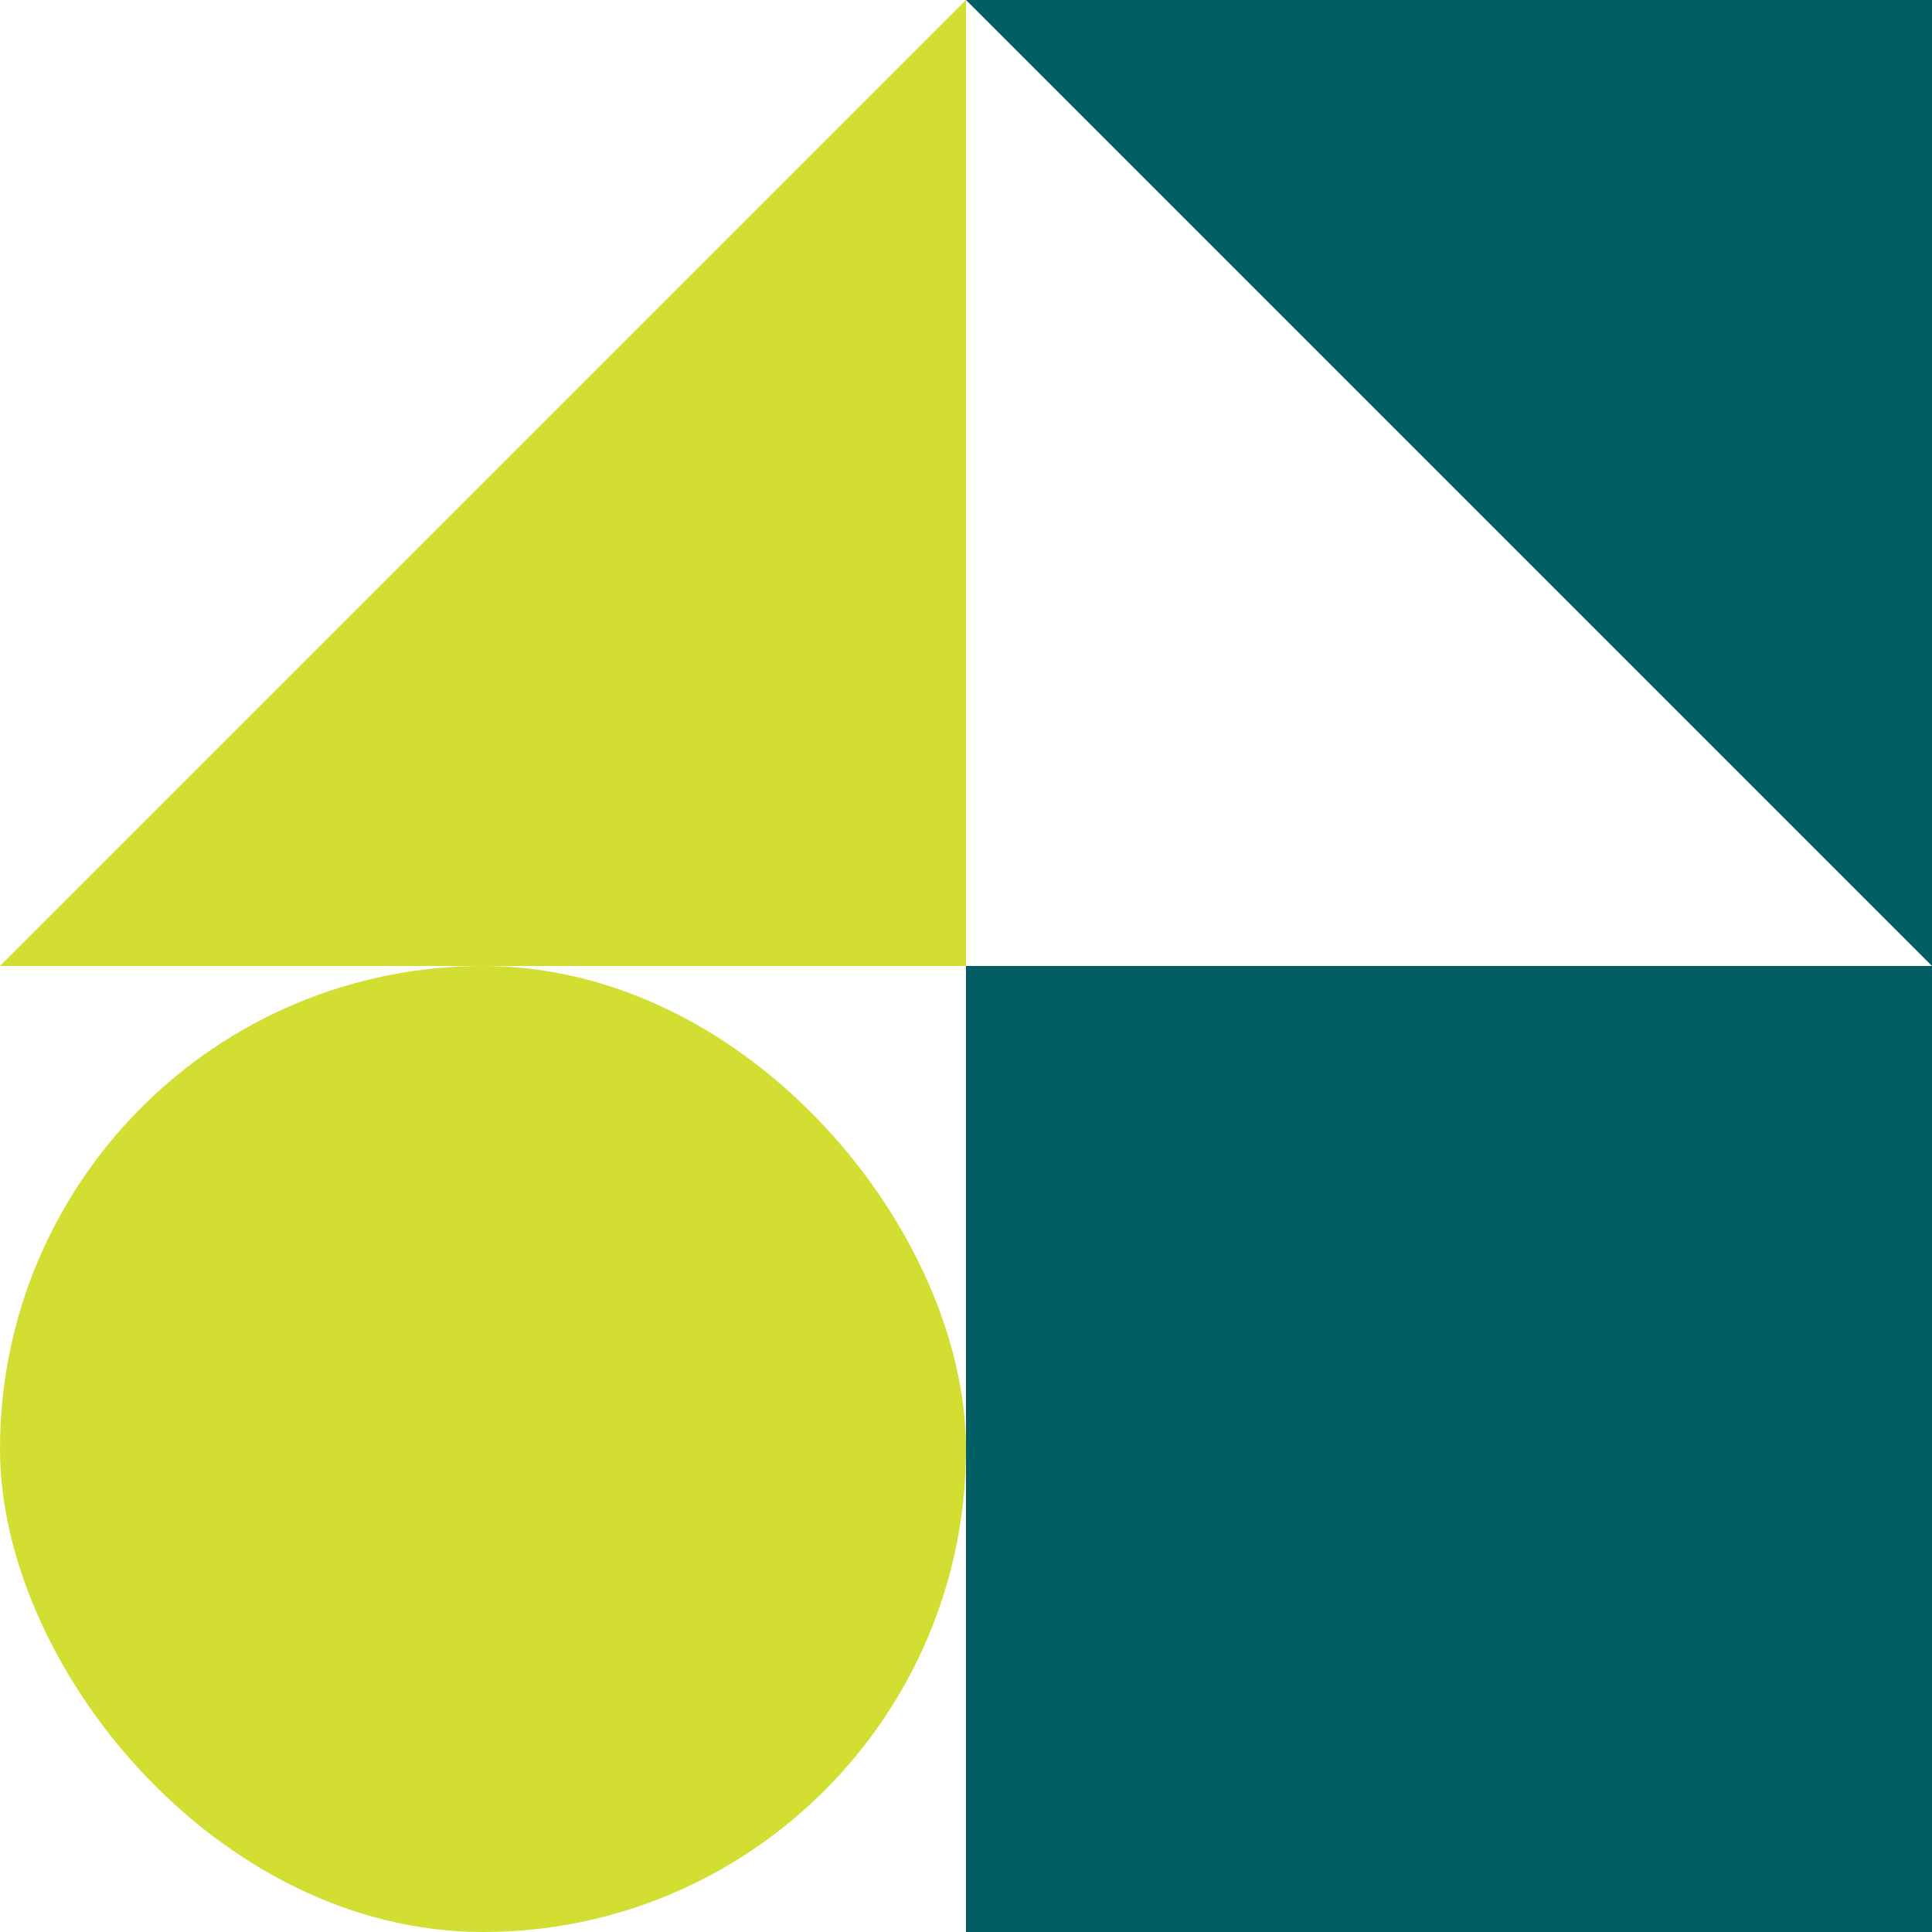 <svg xmlns="http://www.w3.org/2000/svg" width="66" height="66" viewBox="0 0 66 66">
  <g id="Group_148" data-name="Group 148" transform="translate(-908 -2065)">
    <path id="Path_419" data-name="Path 419" d="M33,0V33H0Z" transform="translate(908 2065)" fill="#d2de32"/>
    <path id="Path_418" data-name="Path 418" d="M0,0H33V33Z" transform="translate(941 2065)" fill="#005e64"/>
    <rect id="Rectangle_117" data-name="Rectangle 117" width="33" height="33" rx="16.5" transform="translate(908 2098)" fill="#d2de32"/>
    <path id="Path_420" data-name="Path 420" d="M0,0H33V33H0Z" transform="translate(941 2098)" fill="#005e64"/>
  </g>
</svg>
